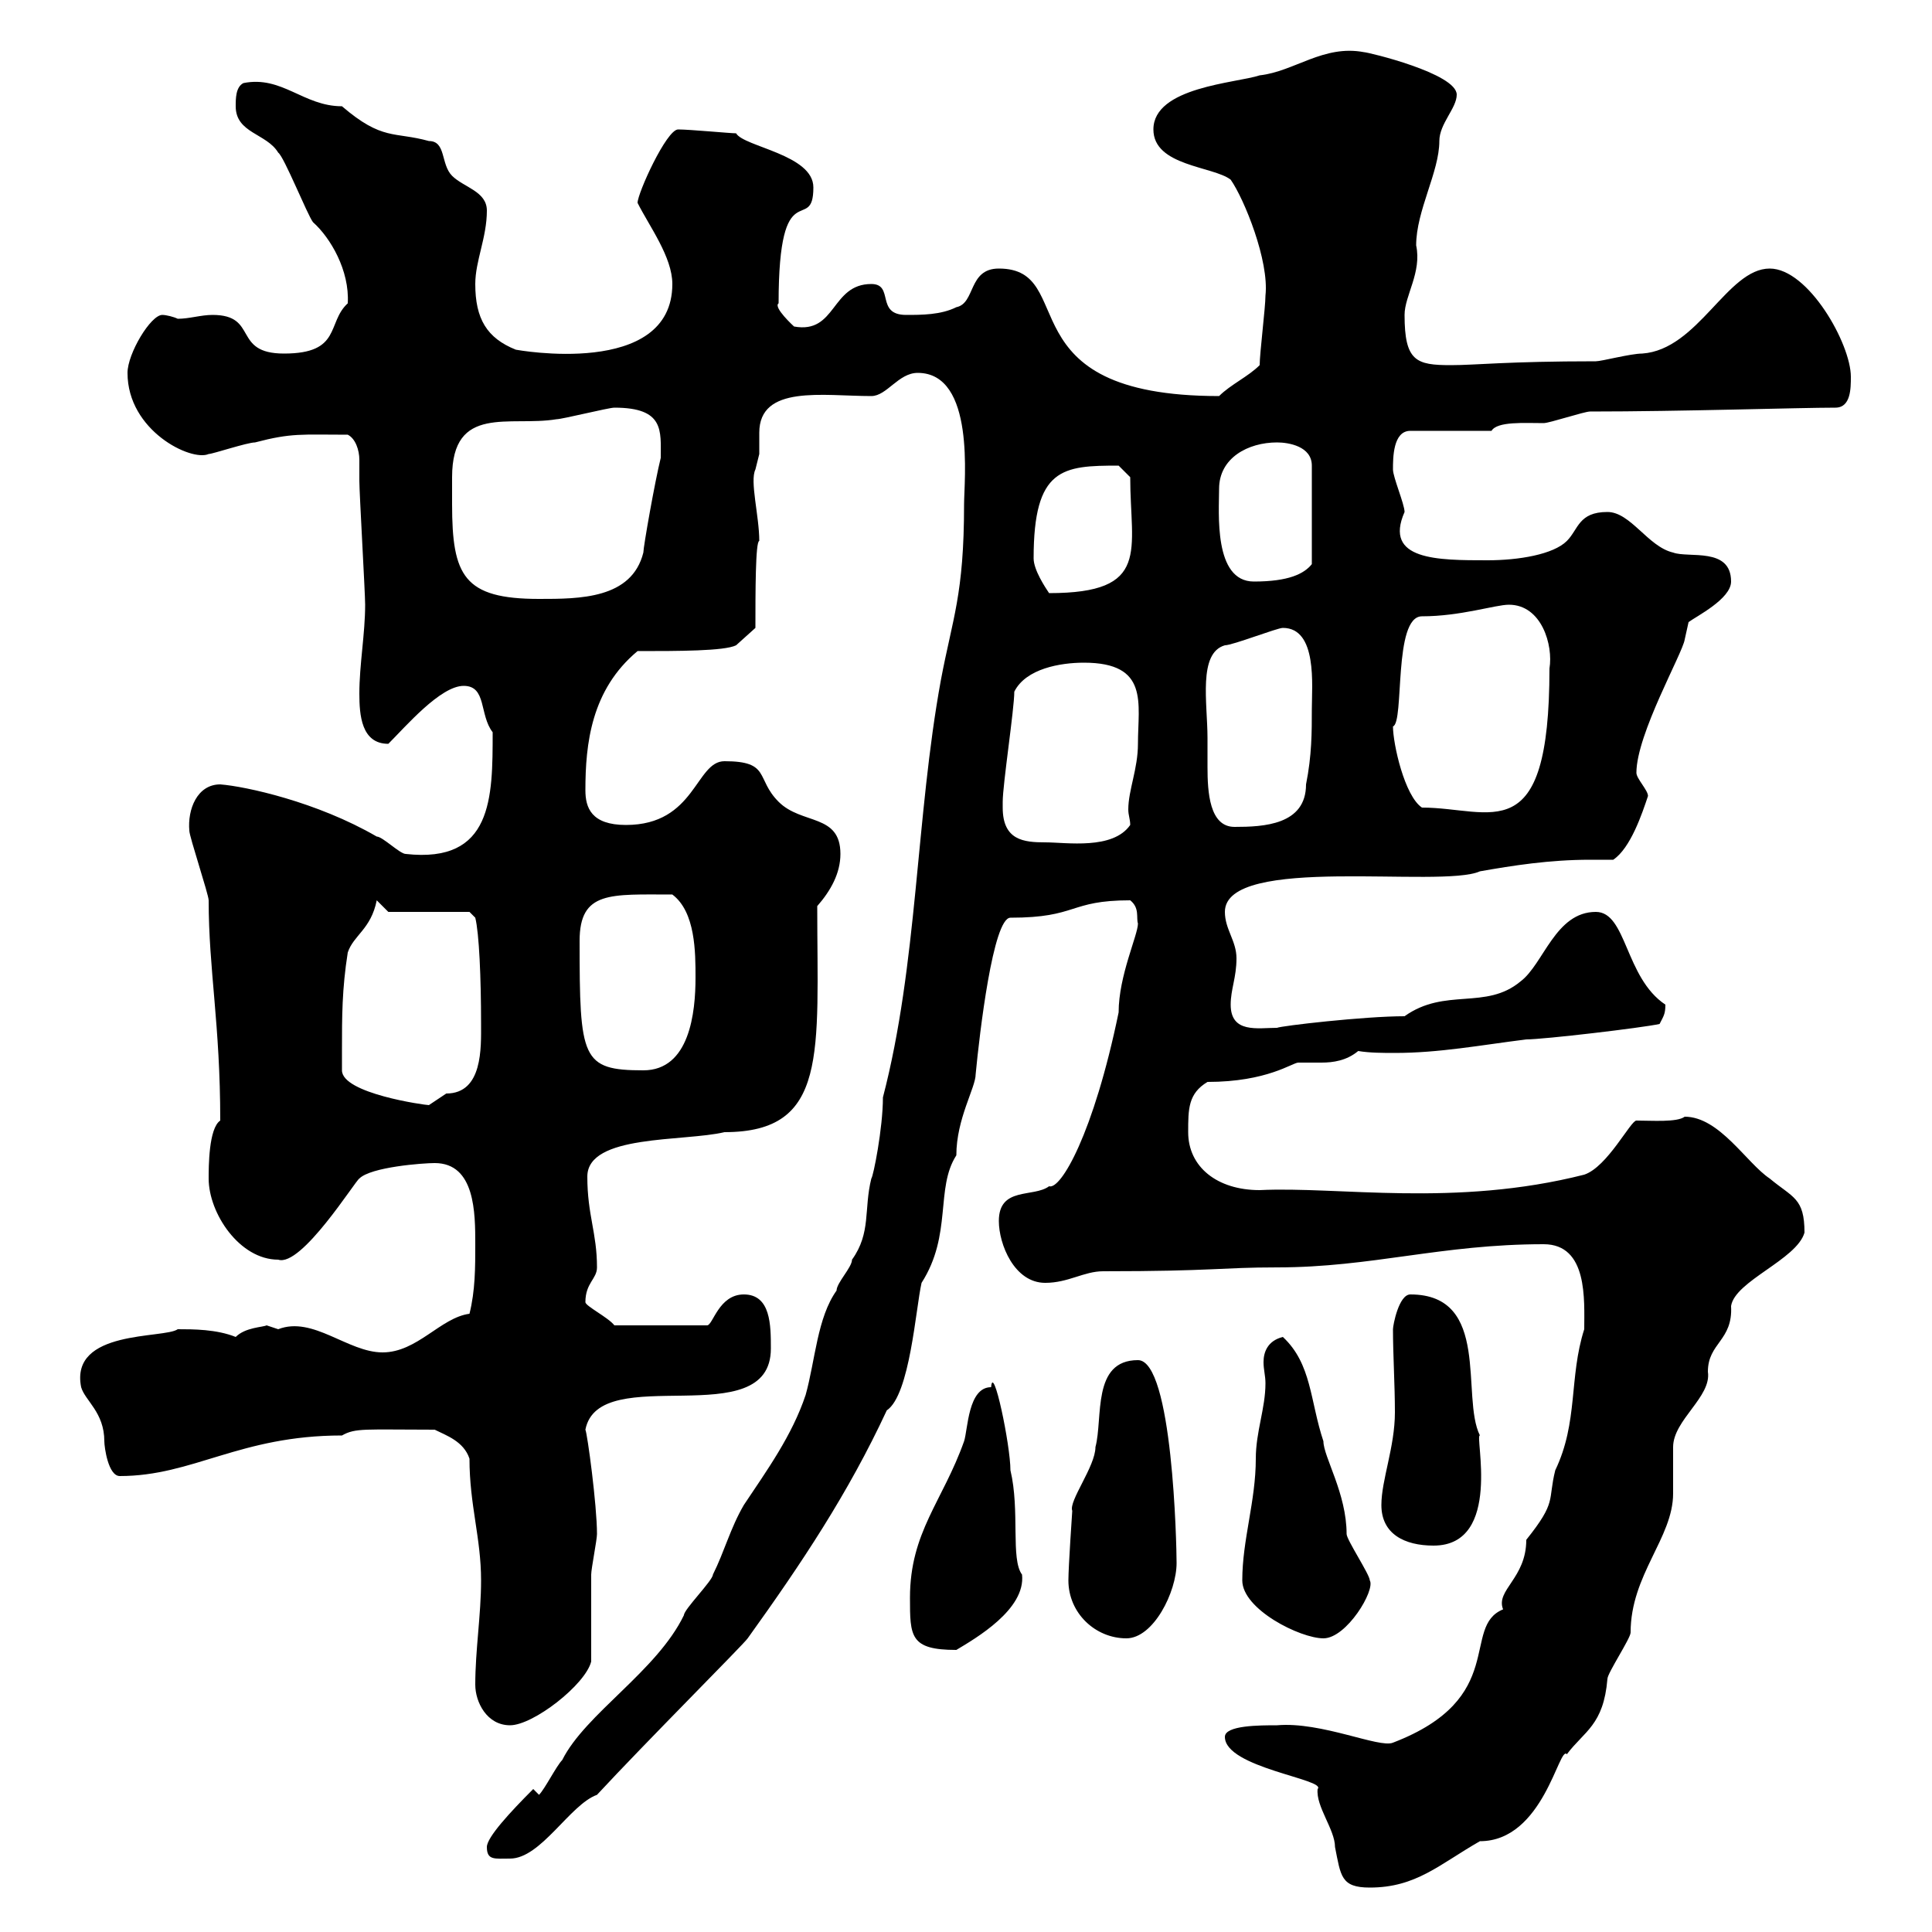 <svg xmlns="http://www.w3.org/2000/svg" xmlns:xlink="http://www.w3.org/1999/xlink" width="300" height="300"><path d="M190.20 269.70C190.20 274.50 206.10 276.30 204.60 277.80C204.30 280.50 207.30 284.10 207.30 286.80C208.20 291.30 208.20 293.10 212.70 293.10C219.90 293.10 223.50 289.50 229.80 285.90C239.70 285.90 242.10 270.90 243.30 272.40C246 268.80 249 267.90 249.60 260.70C249.60 259.80 253.20 254.40 253.20 253.50C253.20 244.50 259.80 238.80 259.80 231.90C259.80 231 259.80 225.60 259.80 224.70C259.80 220.50 265.80 216.90 265.20 213C265.20 208.50 269.10 208.20 268.80 202.80C269.40 198.90 279 195.60 280.20 191.40C280.20 186 278.40 186 274.80 183C271.20 180.60 267 173.40 261.60 173.40C260.40 174.30 256.50 174 254.10 174C253.20 174 249.60 181.20 246 182.40C225.90 187.50 207.90 184.20 195.60 184.80C189 184.80 184.50 181.20 184.50 175.80C184.50 172.20 184.50 169.80 187.50 168C196.80 168 200.70 165 201.60 165C202.50 165 204 165 205.20 165C207 165 209.10 164.70 210.90 163.20C212.70 163.50 214.80 163.50 216.60 163.50C223.50 163.50 229.80 162.30 237 161.40C239.70 161.40 255 159.60 257.70 159C258.30 157.80 258.60 157.50 258.60 156C252.30 151.80 252.60 141.60 247.80 141.60C241.50 141.60 239.70 149.70 236.10 152.40C230.70 156.90 224.40 153.30 218.10 157.80C211.80 157.80 198.90 159.30 198.30 159.60C195.30 159.60 191.10 160.50 191.10 156C191.10 153.60 192 151.80 192 148.80C192 146.10 190.20 144.30 190.20 141.60C190.20 132.60 223.80 138 229.80 135.30C234.90 134.40 240.60 133.50 246.90 133.50C247.80 133.50 249.30 133.50 250.50 133.50C253.20 131.70 255 126.30 255.90 123.60C255.90 122.70 254.10 120.90 254.10 120C254.10 114 261.30 101.40 261.60 99.30C261.60 99.30 262.20 96.60 262.20 96.60C263.40 95.70 268.80 93 268.80 90.30C268.80 84.90 262.20 86.70 259.80 85.80C255.90 84.90 253.20 79.50 249.60 79.50C245.10 79.50 245.10 82.20 243.30 84C241.20 86.10 235.80 87 231 87C223.20 87 214.80 87 218.10 79.50C218.10 78.30 216.30 74.10 216.30 72.90C216.30 71.10 216.30 66.90 219 66.90L231.60 66.90C232.50 65.40 236.70 65.70 239.70 65.70C240.60 65.70 246 63.90 246.90 63.90C261 63.90 279.30 63.30 285 63.30C287.40 63.30 287.40 60.30 287.40 58.50C287.40 53.40 280.80 41.70 274.80 41.70C268.20 41.70 263.70 54.30 255 54.90C253.20 54.90 248.70 56.10 247.80 56.10C234 56.10 229.20 56.70 225.30 56.70C219.90 56.70 218.10 56.10 218.10 48.90C218.10 45.90 220.80 42.30 219.90 38.10C219.90 32.70 223.50 26.70 223.50 21.90C223.50 19.20 226.20 16.80 226.20 14.70C226.20 11.40 212.40 8.10 211.80 8.10C205.50 6.90 201 11.10 195.60 11.70C192 12.90 179.10 13.50 179.10 20.10C179.10 25.80 188.40 25.80 191.10 27.90C193.20 30.90 197.10 40.50 196.50 45.90C196.50 47.70 195.60 54.90 195.60 56.70C193.80 58.50 191.10 59.70 189.30 61.50C155.70 61.50 167.70 41.70 155.10 41.70C150.30 41.70 151.50 47.10 148.50 47.70C146.10 48.90 143.10 48.90 140.70 48.90C135.90 48.90 138.90 44.10 135.30 44.10C129 44.10 129.90 51.90 123.30 50.70C123.30 50.70 120 47.70 120.90 47.10C120.90 26.40 126.30 36.60 126.30 29.10C126.30 24 115.50 22.80 114.30 20.70C113.40 20.70 107.10 20.10 105.30 20.10C103.50 20.10 99 30 99 31.50C100.80 35.10 104.40 39.90 104.40 44.10C104.40 58.80 80.10 54.30 80.10 54.30C75.60 52.50 73.80 49.50 73.80 44.10C73.80 40.50 75.60 36.90 75.60 32.70C75.60 29.70 72 29.10 70.20 27.30C68.40 25.50 69.30 21.90 66.60 21.90C61.20 20.40 59.40 21.90 53.10 16.50C47.10 16.50 43.80 11.70 37.80 12.90C36.60 13.50 36.60 15.30 36.60 16.50C36.60 20.70 41.40 20.70 43.20 23.70C44.10 24.30 47.70 33.30 48.60 34.50C51.30 36.90 54.30 42 54 47.10C50.70 50.10 53.10 54.90 44.10 54.90C36 54.90 40.20 48.90 33 48.90C31.20 48.90 29.40 49.50 27.60 49.50C27 49.20 25.80 48.90 25.20 48.90C23.40 48.90 19.80 54.90 19.80 57.90C19.80 66.90 29.70 71.70 32.40 70.50C33 70.50 38.40 68.70 39.60 68.70C45.30 67.20 46.80 67.50 54 67.50C55.20 68.10 55.80 69.90 55.80 71.40C55.80 72.90 55.80 74.10 55.80 74.70C55.80 76.50 56.70 92.10 56.70 93.90C56.70 98.40 55.80 103.20 55.80 107.70C55.80 111 56.10 115.50 60.30 115.50C63 112.80 68.40 106.50 72 106.50C75.60 106.50 74.40 111 76.50 113.70C76.50 123.90 76.50 134.10 63 132.60C62.10 132.60 59.40 129.90 58.50 129.90C49.20 124.50 38.10 122.10 34.20 121.80C30.60 121.80 29.10 125.70 29.40 129C29.40 129.90 32.40 138.90 32.40 139.80C32.40 150.60 34.20 159 34.20 174C32.40 175.20 32.40 181.20 32.40 183C32.40 188.40 37.20 195.60 43.20 195.60C46.80 196.80 55.20 183.30 55.80 183C57.60 181.20 65.70 180.60 67.50 180.60C73.80 180.60 73.80 188.40 73.80 193.20C73.80 196.80 73.80 200.40 72.90 204C68.40 204.60 64.80 210 59.40 210C54 210 48.60 204.30 43.20 206.40C43.20 206.40 41.40 205.80 41.40 205.80C40.80 206.10 38.10 206.10 36.60 207.60C33.60 206.40 30 206.40 27.60 206.40C25.50 207.90 10.80 206.40 12.60 215.40C13.20 217.50 16.20 219.30 16.20 223.80C16.20 224.70 16.80 229.20 18.60 229.20C30 229.20 37.20 222.90 53.10 222.90C55.20 221.70 56.70 222 67.50 222C69.30 222.90 72 223.80 72.90 226.50C72.90 233.70 74.70 238.80 74.70 245.40C74.70 250.80 73.80 256.20 73.80 261.60C73.80 264.30 75.60 267.90 79.20 267.90C82.80 267.90 90.90 261.60 91.80 258C91.80 256.20 91.80 246.30 91.80 244.50C91.80 243.60 92.70 239.10 92.70 238.20C92.70 233.70 91.20 222.60 90.90 222C93 211.20 119.70 222.90 119.70 209.40C119.70 205.80 119.70 201 115.50 201C111.60 201 110.70 205.80 109.80 205.80L95.40 205.80C94.50 204.60 90.90 202.80 90.90 202.20C90.90 199.20 92.70 198.60 92.70 196.80C92.70 191.40 91.20 188.70 91.20 182.70C91.20 176.10 106.20 177.30 112.50 175.80C128.70 175.80 126.90 163.50 126.90 140.70C129 138.30 130.50 135.60 130.50 132.60C130.50 126.30 124.50 128.10 120.90 124.50C117.30 120.90 119.70 118.20 112.50 118.20C108 118.20 108 128.10 97.20 128.10C91.80 128.10 90.90 125.40 90.90 122.70C90.90 115.50 91.80 107.10 99 101.10C105.30 101.10 112.50 101.10 114.30 100.20L117.30 97.50C117.30 92.10 117.30 84 117.90 84C117.90 80.10 116.40 74.70 117.30 72.90C117.30 72.90 117.90 70.50 117.90 70.50C117.90 69.30 117.90 68.10 117.90 67.20C117.90 59.70 127.80 61.50 135.30 61.50C137.70 61.50 139.50 57.90 142.50 57.90C151.50 57.90 149.70 74.70 149.70 78.30C149.70 92.40 147.90 96 146.10 105.60C142.20 126.90 142.50 149.70 137.10 170.40C137.10 175.20 135.60 182.70 135.30 183C134.10 187.80 135.30 191.40 132.30 195.60C132.30 196.80 129.90 199.20 129.90 200.40C126.90 204.60 126.60 211.20 125.10 216.60C123 222.90 119.10 228.30 115.50 233.70C113.40 237.30 112.50 240.90 110.70 244.50C110.70 245.40 106.20 249.90 106.20 250.80C102 259.50 90.90 266.10 87.30 273.30C86.40 274.20 84.60 277.80 83.70 278.70L82.80 277.80C79.20 281.40 75.60 285.30 75.60 286.80C75.60 288.90 76.80 288.60 79.20 288.60C84 288.60 88.50 280.20 92.70 278.70C100.20 270.60 115.50 255.30 116.10 254.40C124.50 242.70 131.70 231.90 137.70 219C141.30 216.60 142.20 203.10 143.10 199.20C147.90 191.70 145.20 184.50 148.50 179.40C148.50 173.70 151.50 168.90 151.50 166.80C152.10 160.50 154.20 142.50 156.90 142.50C167.40 142.50 165.90 139.80 175.50 139.80C177 141 176.40 142.50 176.70 143.40C176.70 145.20 173.70 151.50 173.70 157.20C169.80 176.10 164.70 184.80 162.90 184.20C160.50 186 155.10 184.20 155.10 189.60C155.10 193.20 157.50 199.20 162.30 199.20C165.90 199.20 168.30 197.40 171.30 197.40C188.40 197.40 189.60 196.80 198.30 196.80C213 196.80 223.80 193.20 239.70 193.20C246.60 193.20 246 201.90 246 206.40C243.60 213.90 245.10 220.80 241.50 228.30C240.30 233.10 241.80 233.10 237 239.10C237 245.10 232.20 246.90 233.40 249.90C226.80 252.60 234.30 263.70 216.30 270.60C214.20 271.50 205.20 267.30 198.30 267.90C195.60 267.90 190.20 267.90 190.20 269.70ZM141.30 248.10C141.30 254.10 141.30 256.20 148.50 256.20C151.50 254.40 159.30 249.90 158.70 244.50C156.90 242.10 158.40 234.60 156.90 228.30C156.90 224.40 154.20 211.50 153.90 215.40C150.30 215.40 150.30 222 149.70 223.80C146.40 233.10 141.30 237.90 141.30 248.10ZM165.90 245.40C165.90 250.50 170.10 254.40 174.90 254.40C179.10 254.40 182.70 247.20 182.70 242.70C182.70 240 182.10 211.20 176.70 211.20C169.50 211.20 171.30 220.20 170.10 224.70C170.10 227.70 165.90 233.10 166.50 234.60C166.50 234.60 165.90 243.30 165.90 245.40ZM192.90 245.40C192.90 249.90 201.90 254.40 205.50 254.40C209.10 254.40 213.60 246.90 212.70 245.40C212.70 244.50 209.10 239.10 209.10 238.20C209.10 231.90 205.50 226.20 205.50 223.80C203.40 217.50 203.70 211.80 199.20 207.60C196.80 208.20 196.20 210 196.20 211.50C196.20 212.70 196.50 213.60 196.50 214.80C196.50 218.70 195 222.30 195 226.50C195 233.10 192.90 239.10 192.90 245.40ZM214.50 233.70C214.50 238.20 218.10 240 222.60 240C233.40 240 228.90 222.60 229.80 222.90C226.80 216.90 231.60 201 219 201C217.20 201 216.30 205.80 216.30 206.40C216.30 210.30 216.60 215.10 216.60 219.30C216.60 224.70 214.50 229.80 214.50 233.70ZM53.10 163.20C53.10 157.80 53.10 153.60 54 147.90C54.90 145.20 57.60 144.30 58.50 139.80L60.30 141.60L72.90 141.60L73.80 142.50C74.40 144.90 74.70 151.80 74.70 159C74.70 162.60 75 169.80 69.30 169.80C69.30 169.80 66.60 171.60 66.60 171.60C66 171.60 53.10 169.80 53.10 166.20C53.10 166.20 53.10 164.40 53.10 163.20ZM90 146.10C90 138.30 94.80 138.90 104.40 138.90C108 141.60 108 147.90 108 151.80C108 157.20 107.10 166.20 99.90 166.20C90.30 166.20 90 164.40 90 146.10ZM155.70 125.40C155.70 124.50 155.70 124.50 155.70 124.50C155.70 121.80 157.50 110.10 157.50 107.40C159.30 103.80 164.70 102.90 168.30 102.90C178.50 102.90 176.70 109.20 176.70 115.50C176.70 119.40 175.20 122.70 175.20 125.70C175.20 126.60 175.50 127.20 175.50 128.10C172.80 132 165.60 130.80 162.30 130.80C159 130.80 155.70 130.50 155.70 125.40ZM187.50 114.60C187.50 109.20 186 101.40 190.20 100.20C191.40 100.20 198.30 97.50 199.20 97.50C204.60 97.50 203.70 106.50 203.70 110.10C203.70 113.70 203.70 117.30 202.80 121.80C202.80 128.10 196.20 128.40 191.70 128.40C187.80 128.40 187.50 123 187.50 119.10C187.50 117.30 187.50 115.80 187.50 114.60ZM216.30 112.80C218.10 112.20 216.30 95.70 220.80 95.70C226.80 95.70 232.20 93.90 234.30 93.90C239.40 93.90 241.20 100.20 240.60 103.80C240.60 132.30 231.60 125.40 220.80 125.40C218.10 123.60 216.30 115.50 216.30 112.80ZM70.20 78.30C70.20 76.80 70.20 75.30 70.20 74.10C70.20 62.70 79.20 66.30 86.40 65.10C87.30 65.10 94.50 63.30 95.40 63.30C103.20 63.30 102.60 66.90 102.60 71.10C101.70 74.70 99.90 84.90 99.90 85.80C98.10 93 90 93 83.70 93C72 93 70.20 89.40 70.20 78.30ZM160.50 86.70C160.50 72.60 165 72.30 173.70 72.30L175.50 74.10C175.50 85.50 178.80 92.10 162.90 92.10C162.30 91.20 160.50 88.50 160.50 86.70ZM189.30 75.90C189.30 71.10 193.80 68.70 198.30 68.70C200.10 68.70 203.70 69.30 203.70 72.30L203.70 87.60C202.50 89.10 200.10 90.30 194.70 90.30C188.40 90.30 189.30 79.50 189.30 75.90Z"/></svg>